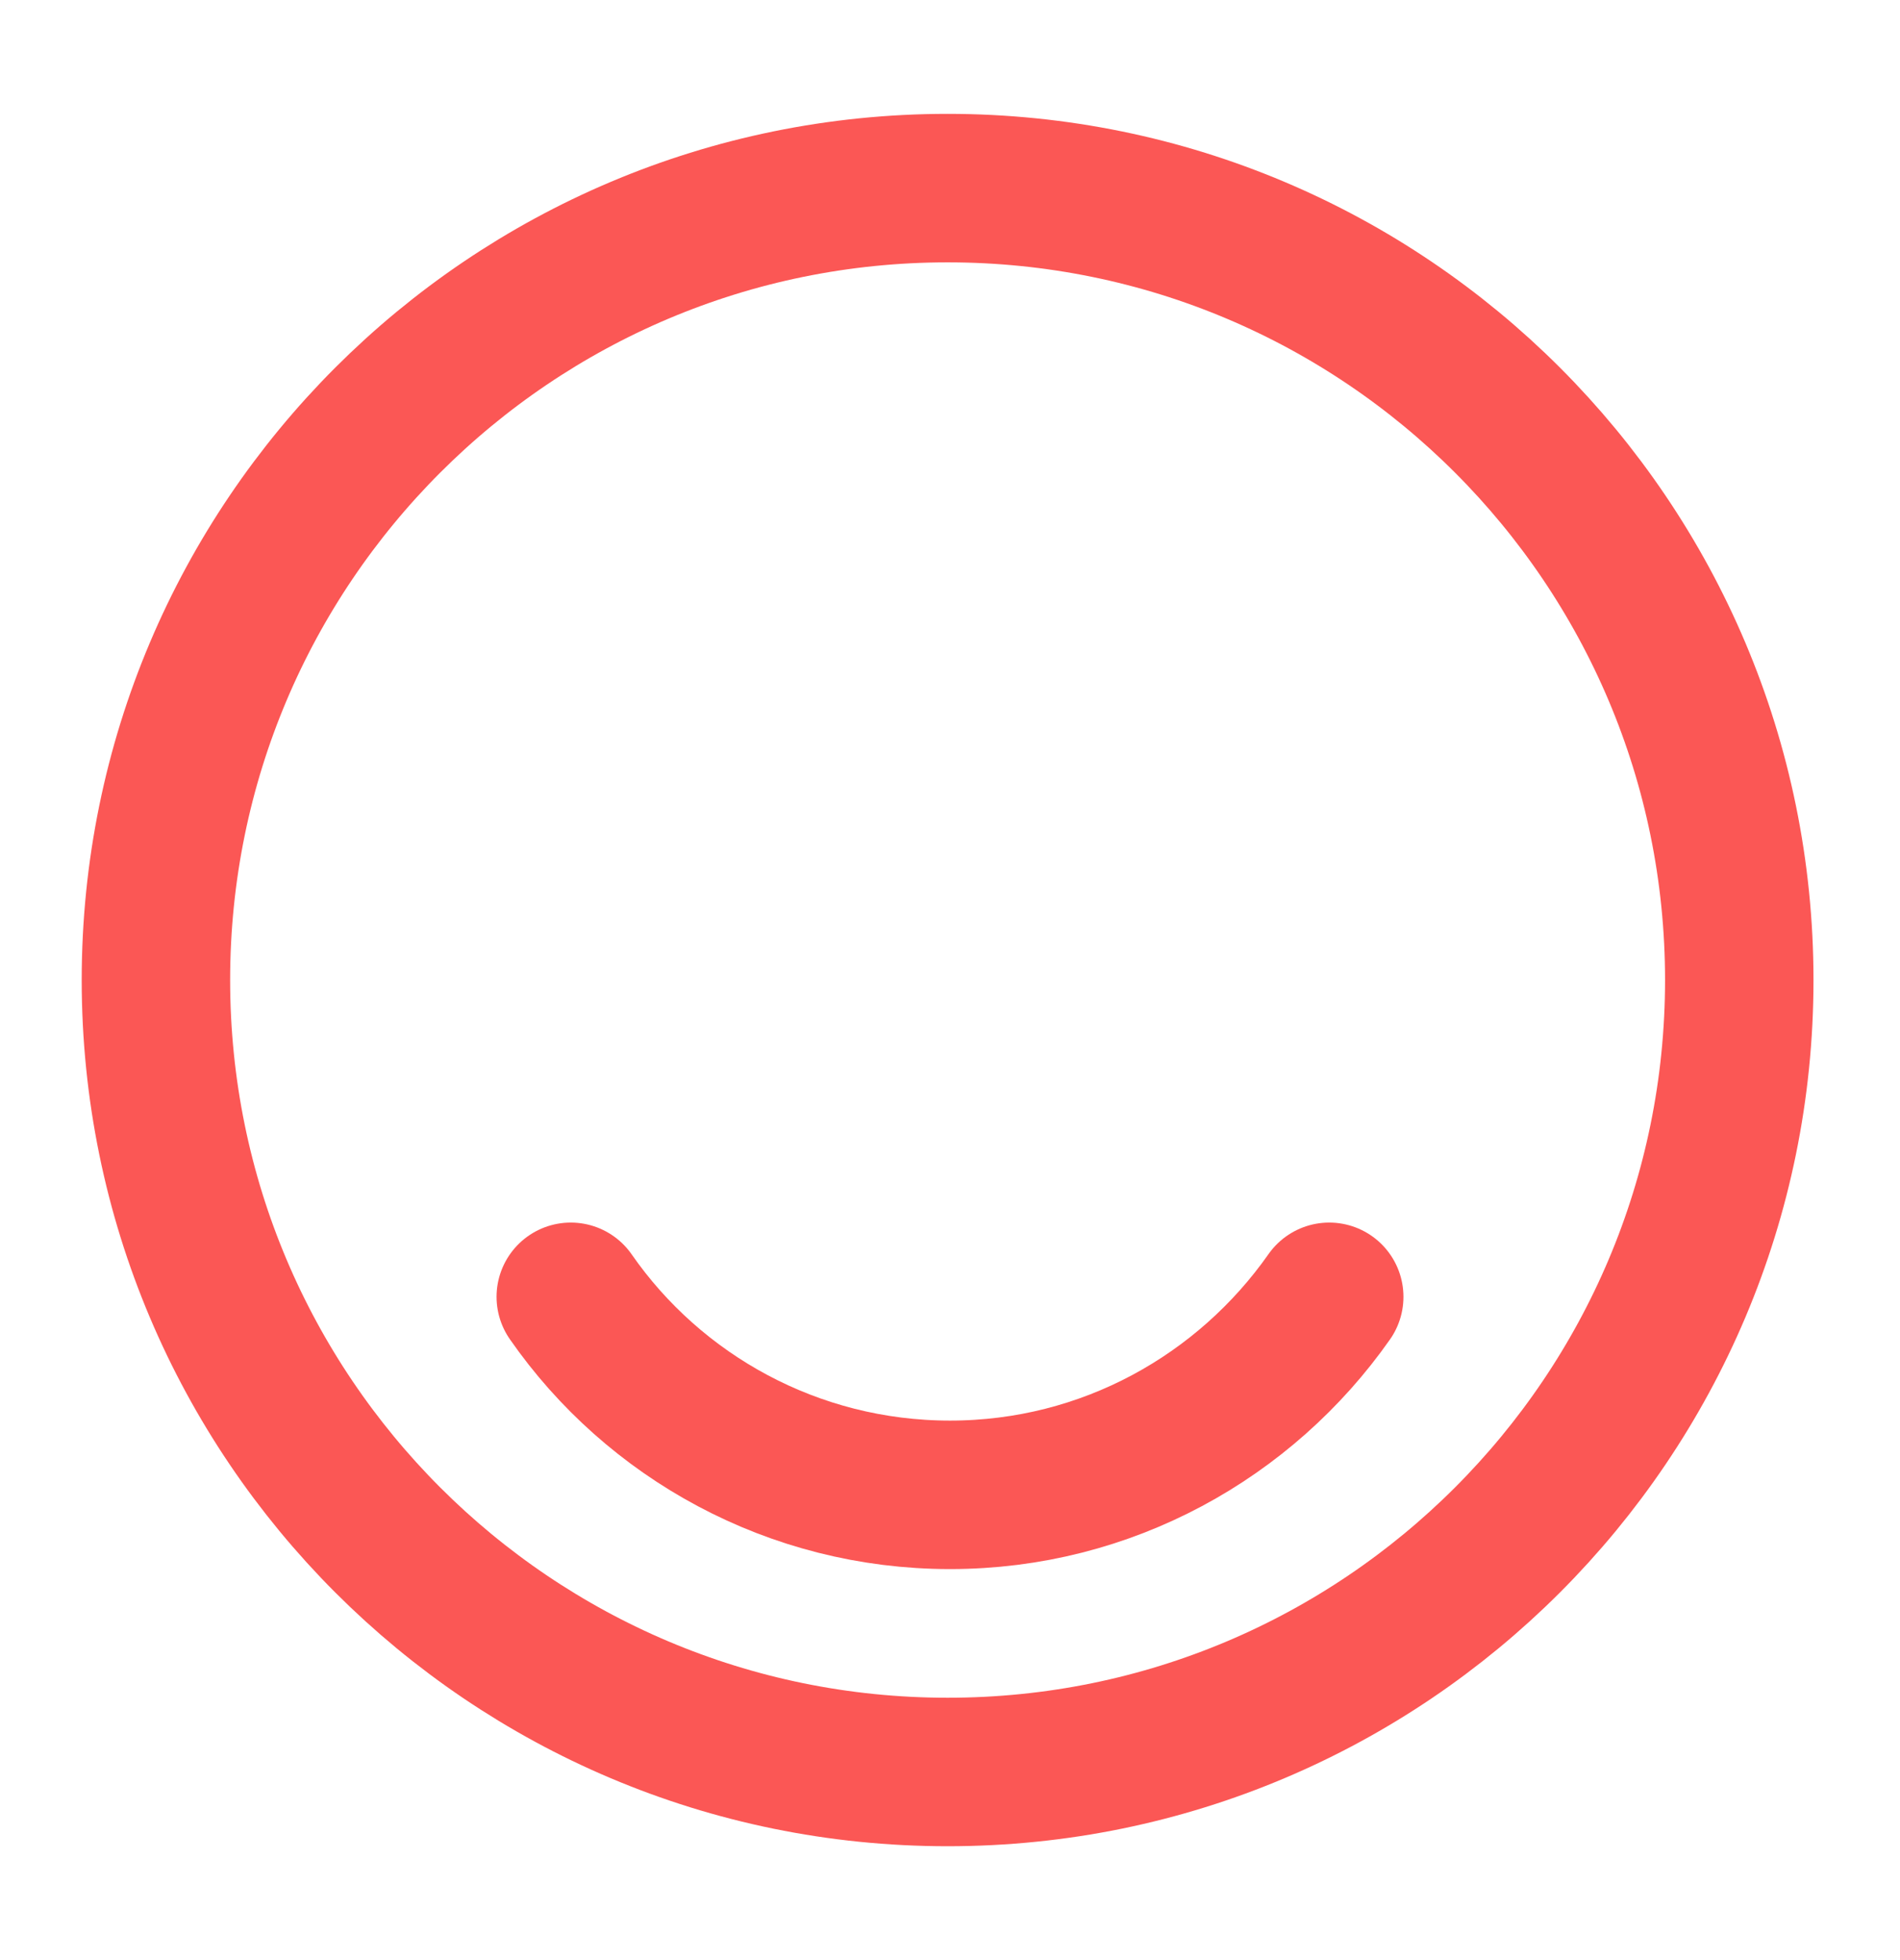 <svg width="32" height="33" viewBox="0 0 32 33" fill="none" xmlns="http://www.w3.org/2000/svg">
<path d="M15.96 29.833C23.324 29.833 29.293 23.864 29.293 16.5C29.293 9.136 23.324 3.167 15.96 3.167C8.596 3.167 2.626 9.136 2.626 16.5C2.626 23.864 8.596 29.833 15.96 29.833Z" stroke="#FB5755" stroke-width="2.5" stroke-linecap="round" stroke-linejoin="round"/>
<path d="M9.613 21.833C11.013 23.847 13.36 25.167 16 25.167C18.64 25.167 20.973 23.847 22.387 21.833" stroke="#FB5755" stroke-width="2.5" stroke-linecap="round" stroke-linejoin="round"/>
</svg>
